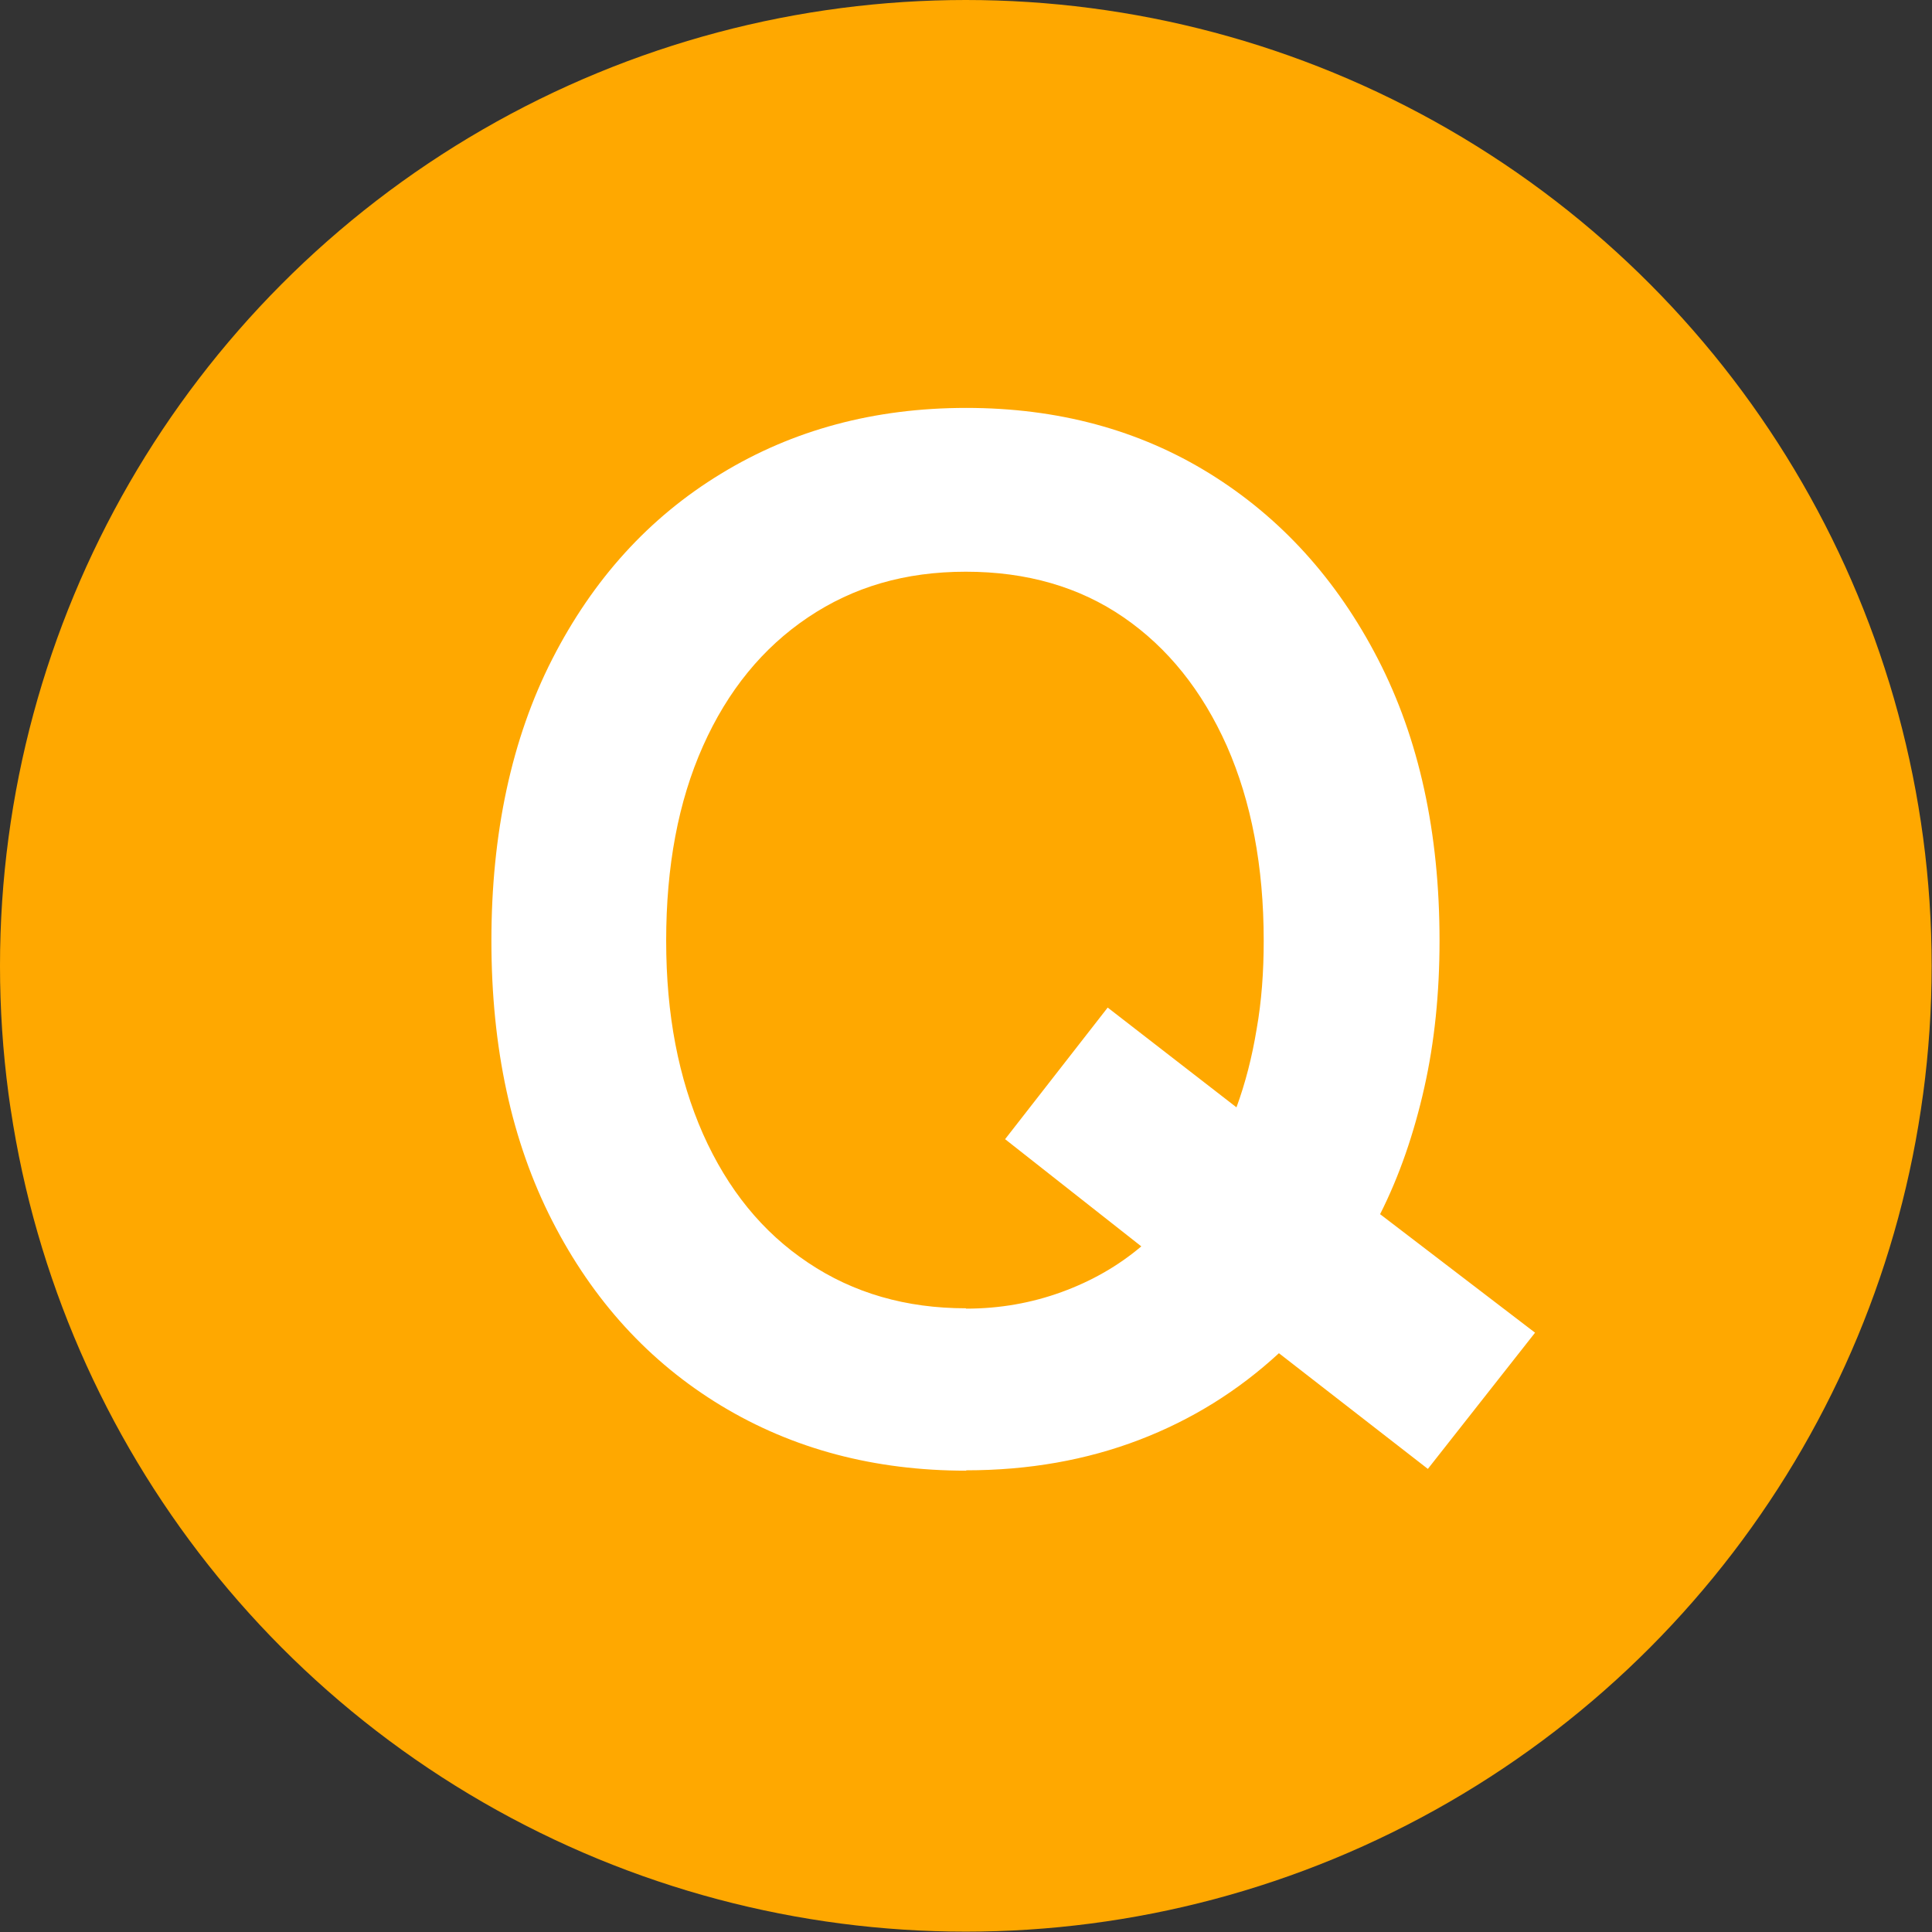 <?xml version="1.0" encoding="UTF-8"?><svg id="_レイヤー_2" xmlns="http://www.w3.org/2000/svg" viewBox="0 0 54.61 54.61"><rect x="0" y="0" width="54.61" height="54.61" fill="#333333" stroke="none"/><defs><style>.cls-1{fill:#ffa800;}.cls-1,.cls-2{stroke-width:0px;}.cls-2{fill:#fff;}</style></defs><g id="_レイヤー_1-2"><circle class="cls-1" cx="27.3" cy="27.3" r="27.3"/><path class="cls-2" d="M27.31,41.57c-2.59,0-4.9-.61-6.93-1.84-2.03-1.23-3.62-2.97-4.77-5.22s-1.72-4.89-1.72-7.92.57-5.71,1.72-7.96c1.15-2.25,2.73-4,4.77-5.24,2.03-1.24,4.34-1.86,6.93-1.86s4.89.62,6.89,1.86c2,1.24,3.59,2.99,4.75,5.24,1.16,2.25,1.74,4.9,1.74,7.96,0,1.47-.14,2.86-.43,4.15-.29,1.29-.7,2.49-1.25,3.58l4.38,3.35-3.03,3.85-4.21-3.27c-1.15,1.06-2.46,1.88-3.95,2.45-1.49.57-3.12.86-4.89.86ZM27.31,36.99c.95,0,1.85-.16,2.7-.47.85-.31,1.6-.74,2.25-1.29l-3.85-3.03,2.9-3.72,3.64,2.82c.25-.68.44-1.42.57-2.21.14-.79.2-1.62.2-2.5,0-2.1-.35-3.93-1.04-5.5-.7-1.57-1.67-2.78-2.92-3.64-1.25-.86-2.74-1.29-4.46-1.29s-3.18.43-4.46,1.29c-1.28.86-2.27,2.07-2.97,3.64-.7,1.57-1.04,3.4-1.04,5.5s.35,3.89,1.04,5.46c.7,1.57,1.68,2.78,2.97,3.64,1.28.86,2.77,1.29,4.46,1.29Z"/></g></svg>